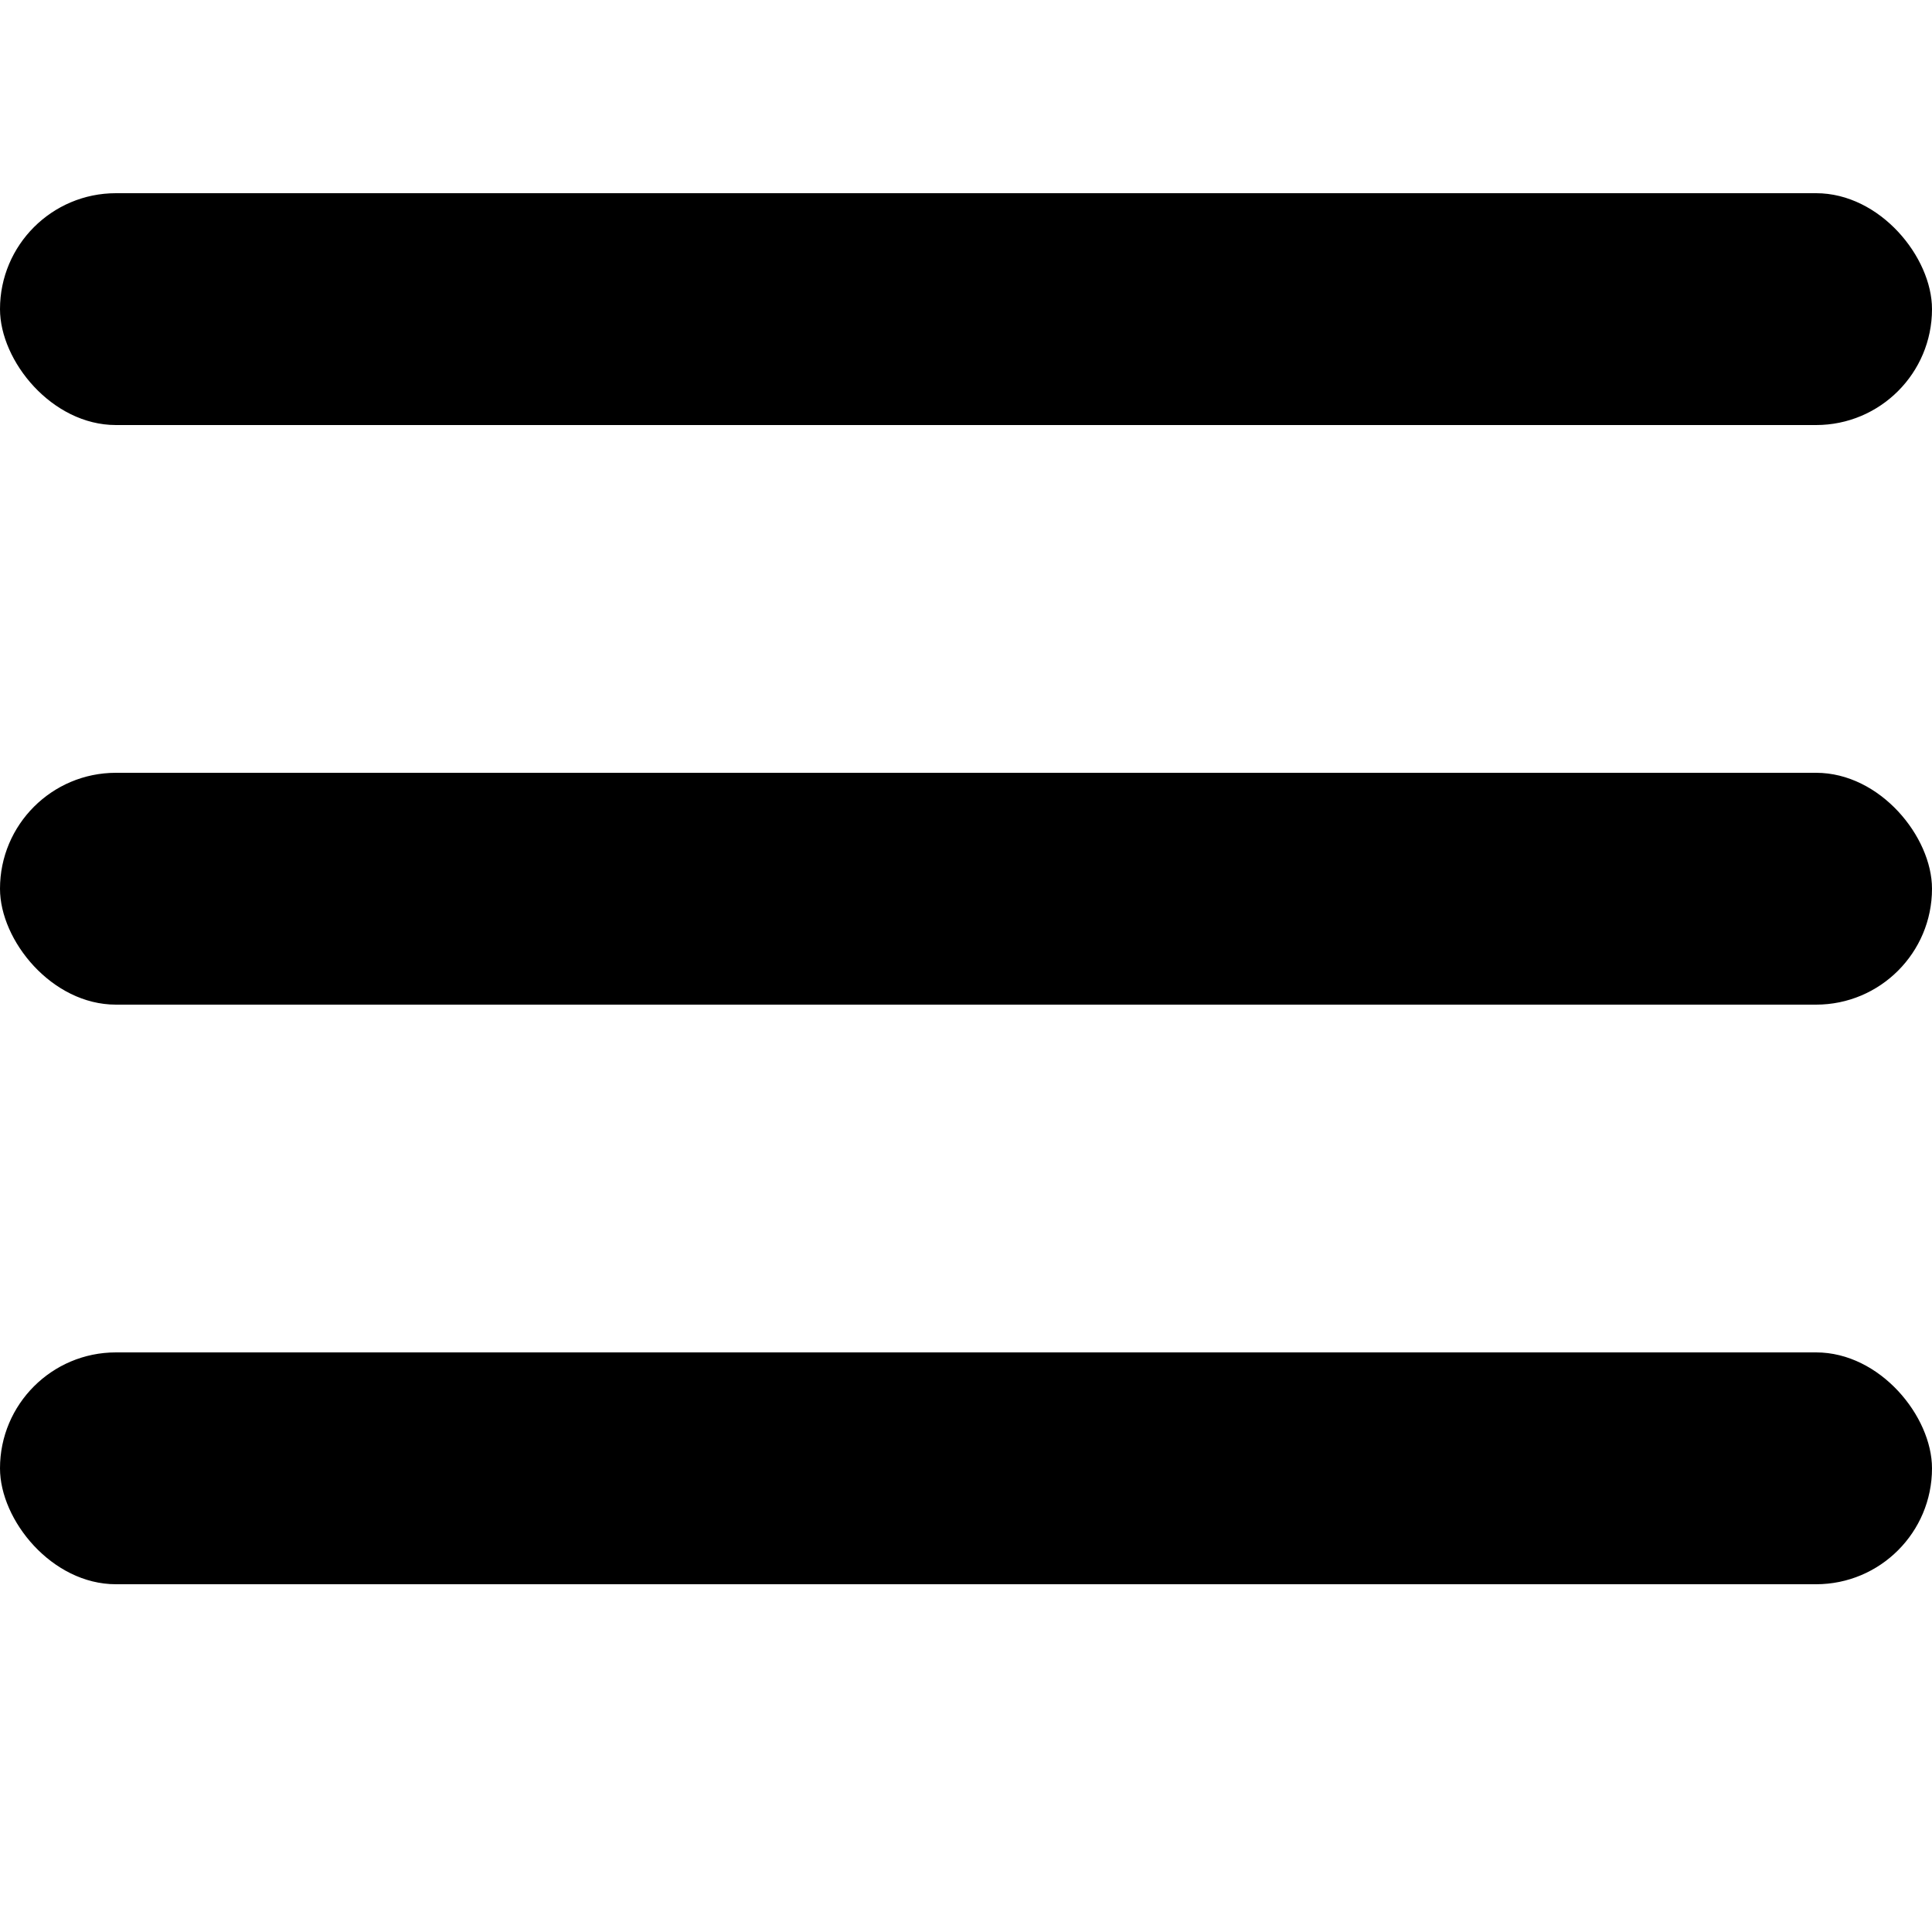 <svg
  version="1.1"
  baseProfile="full"
  viewBox="0 0 100 80"
  width="40"
  height="40"
  xmlns="http://www.w3.org/2000/svg">
    <rect y="0" width="100" height="12" rx="6"></rect>
    <rect y="30" width="100" height="12" rx="6"></rect>
    <rect y="60" width="100" height="12" rx="6"></rect>
</svg>
